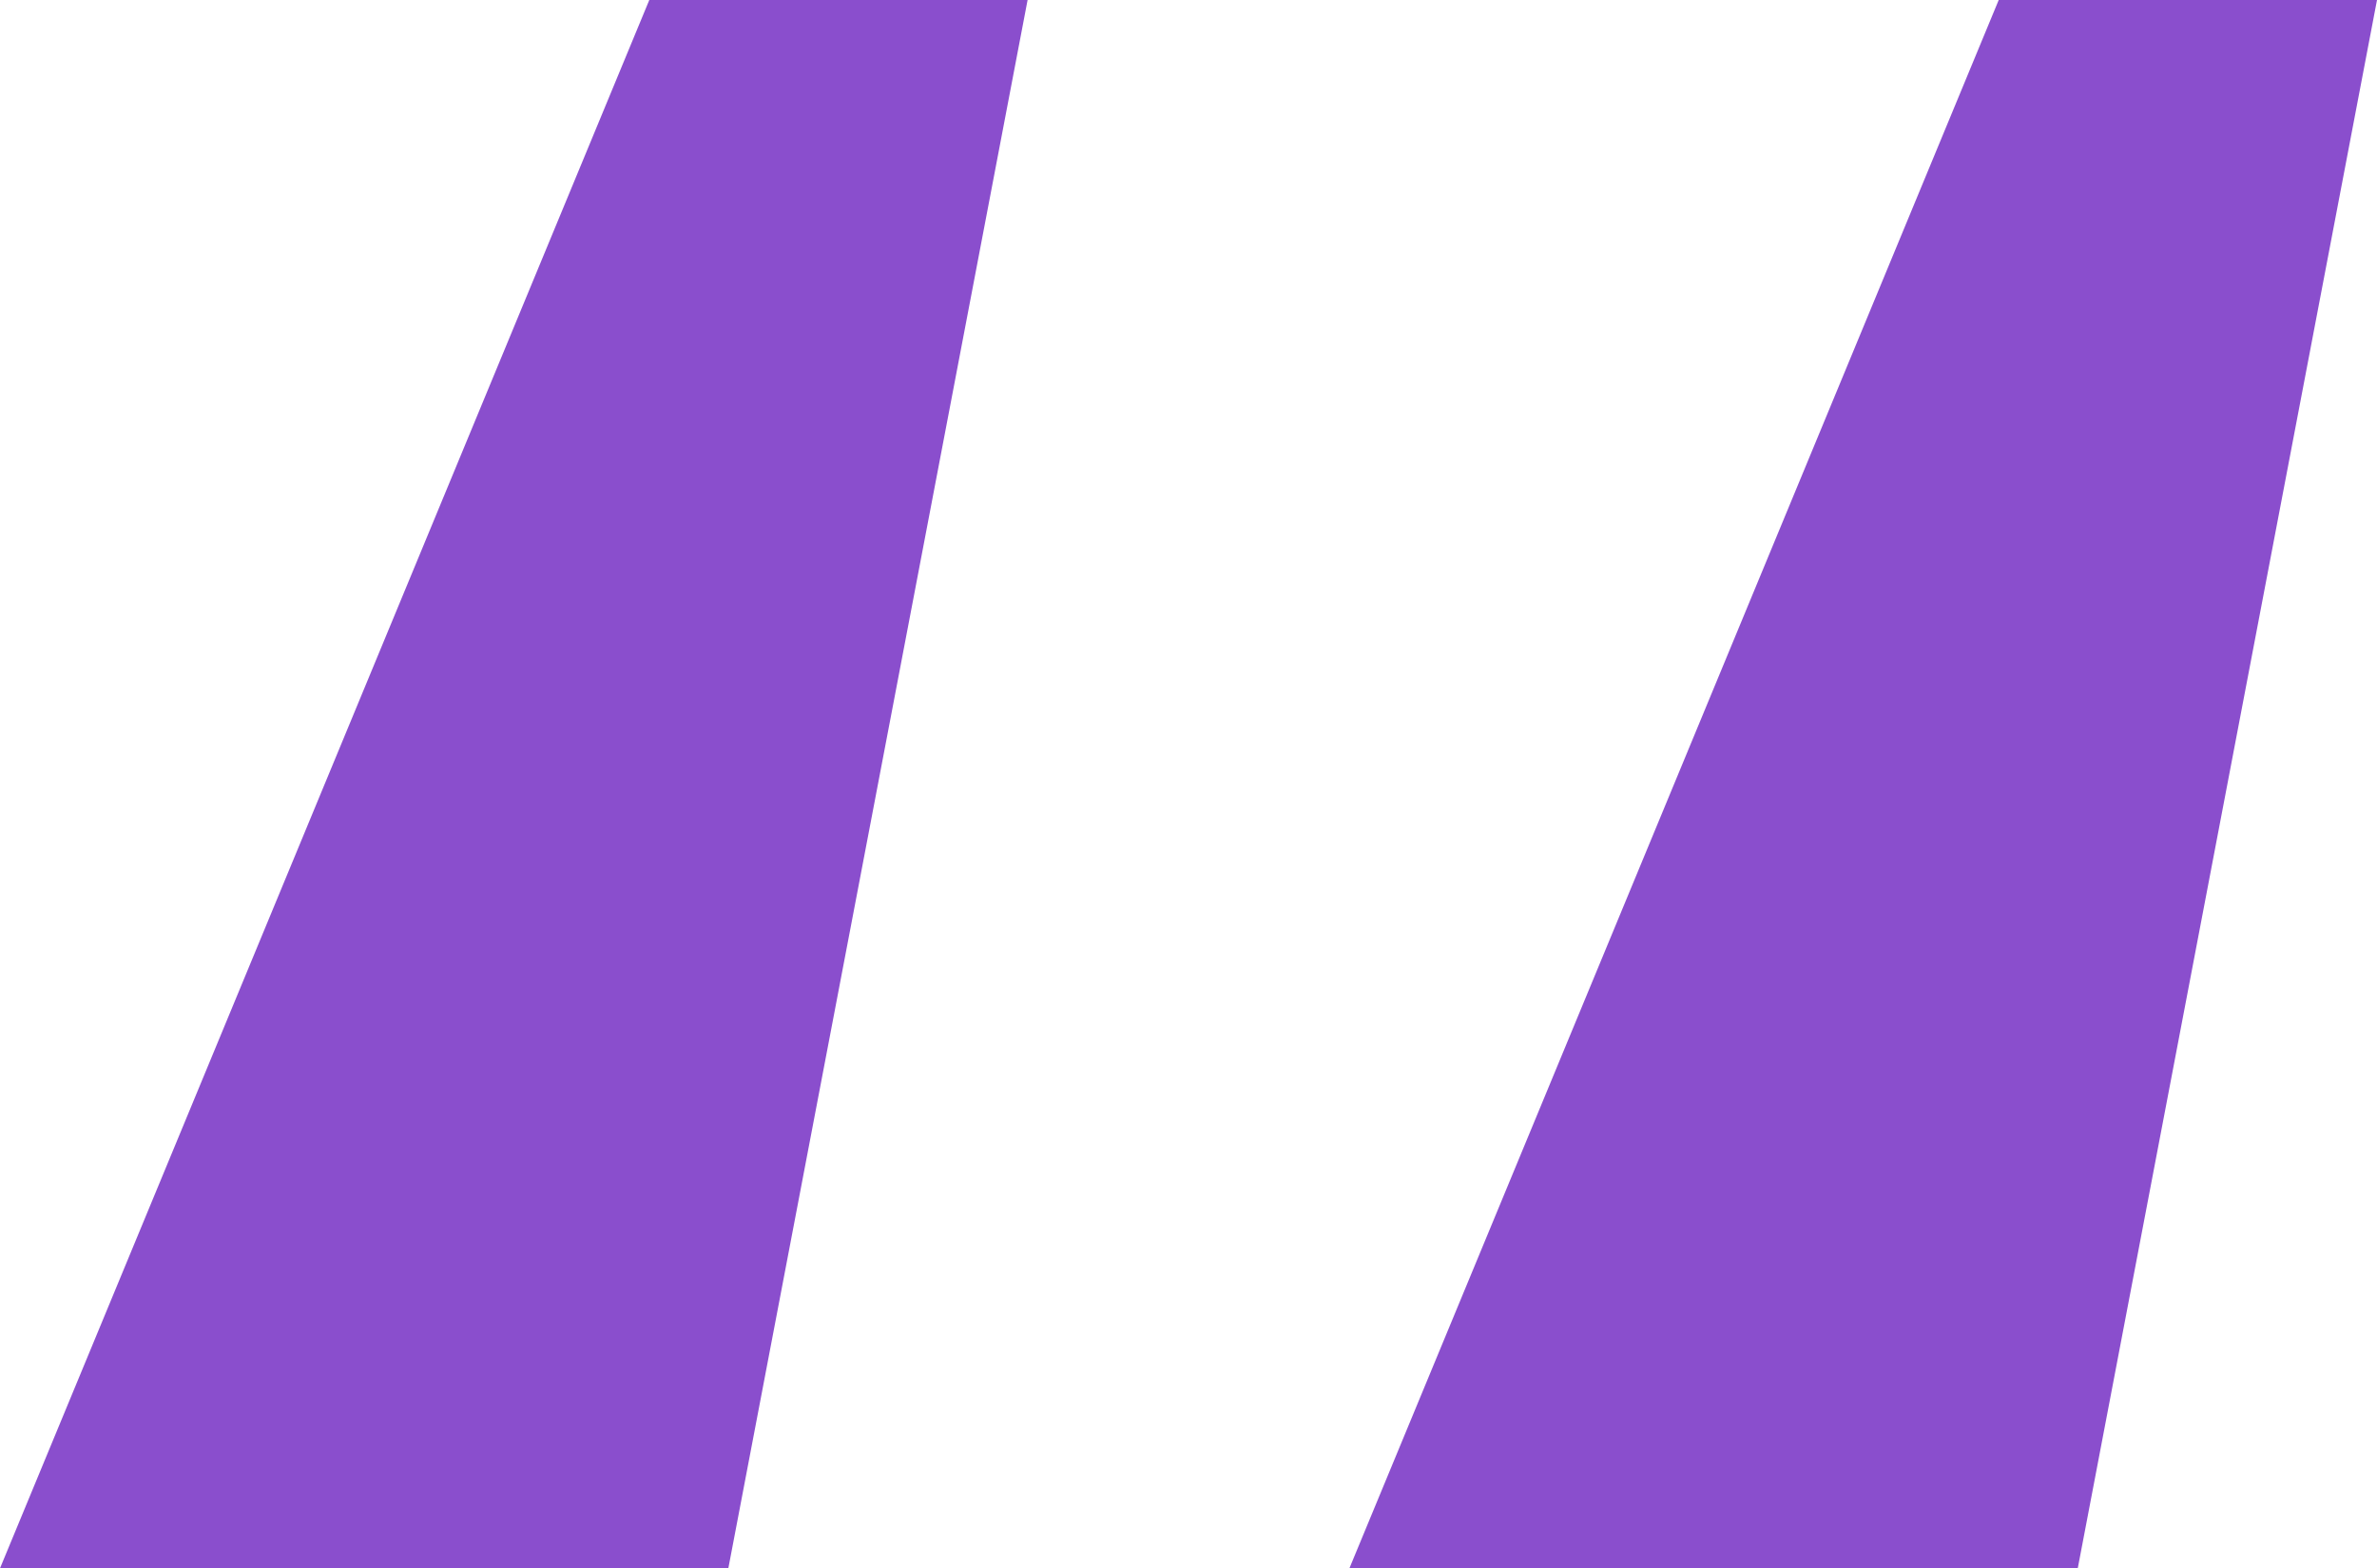 <svg xmlns="http://www.w3.org/2000/svg" width="144" height="95" viewBox="0 0 144 95" fill="none"><path d="M39.335 0H62.252L44.123 95H0L39.335 0ZM121.083 0H144L125.872 95H81.748L121.083 0Z" fill="#8A4ECD"></path></svg>
